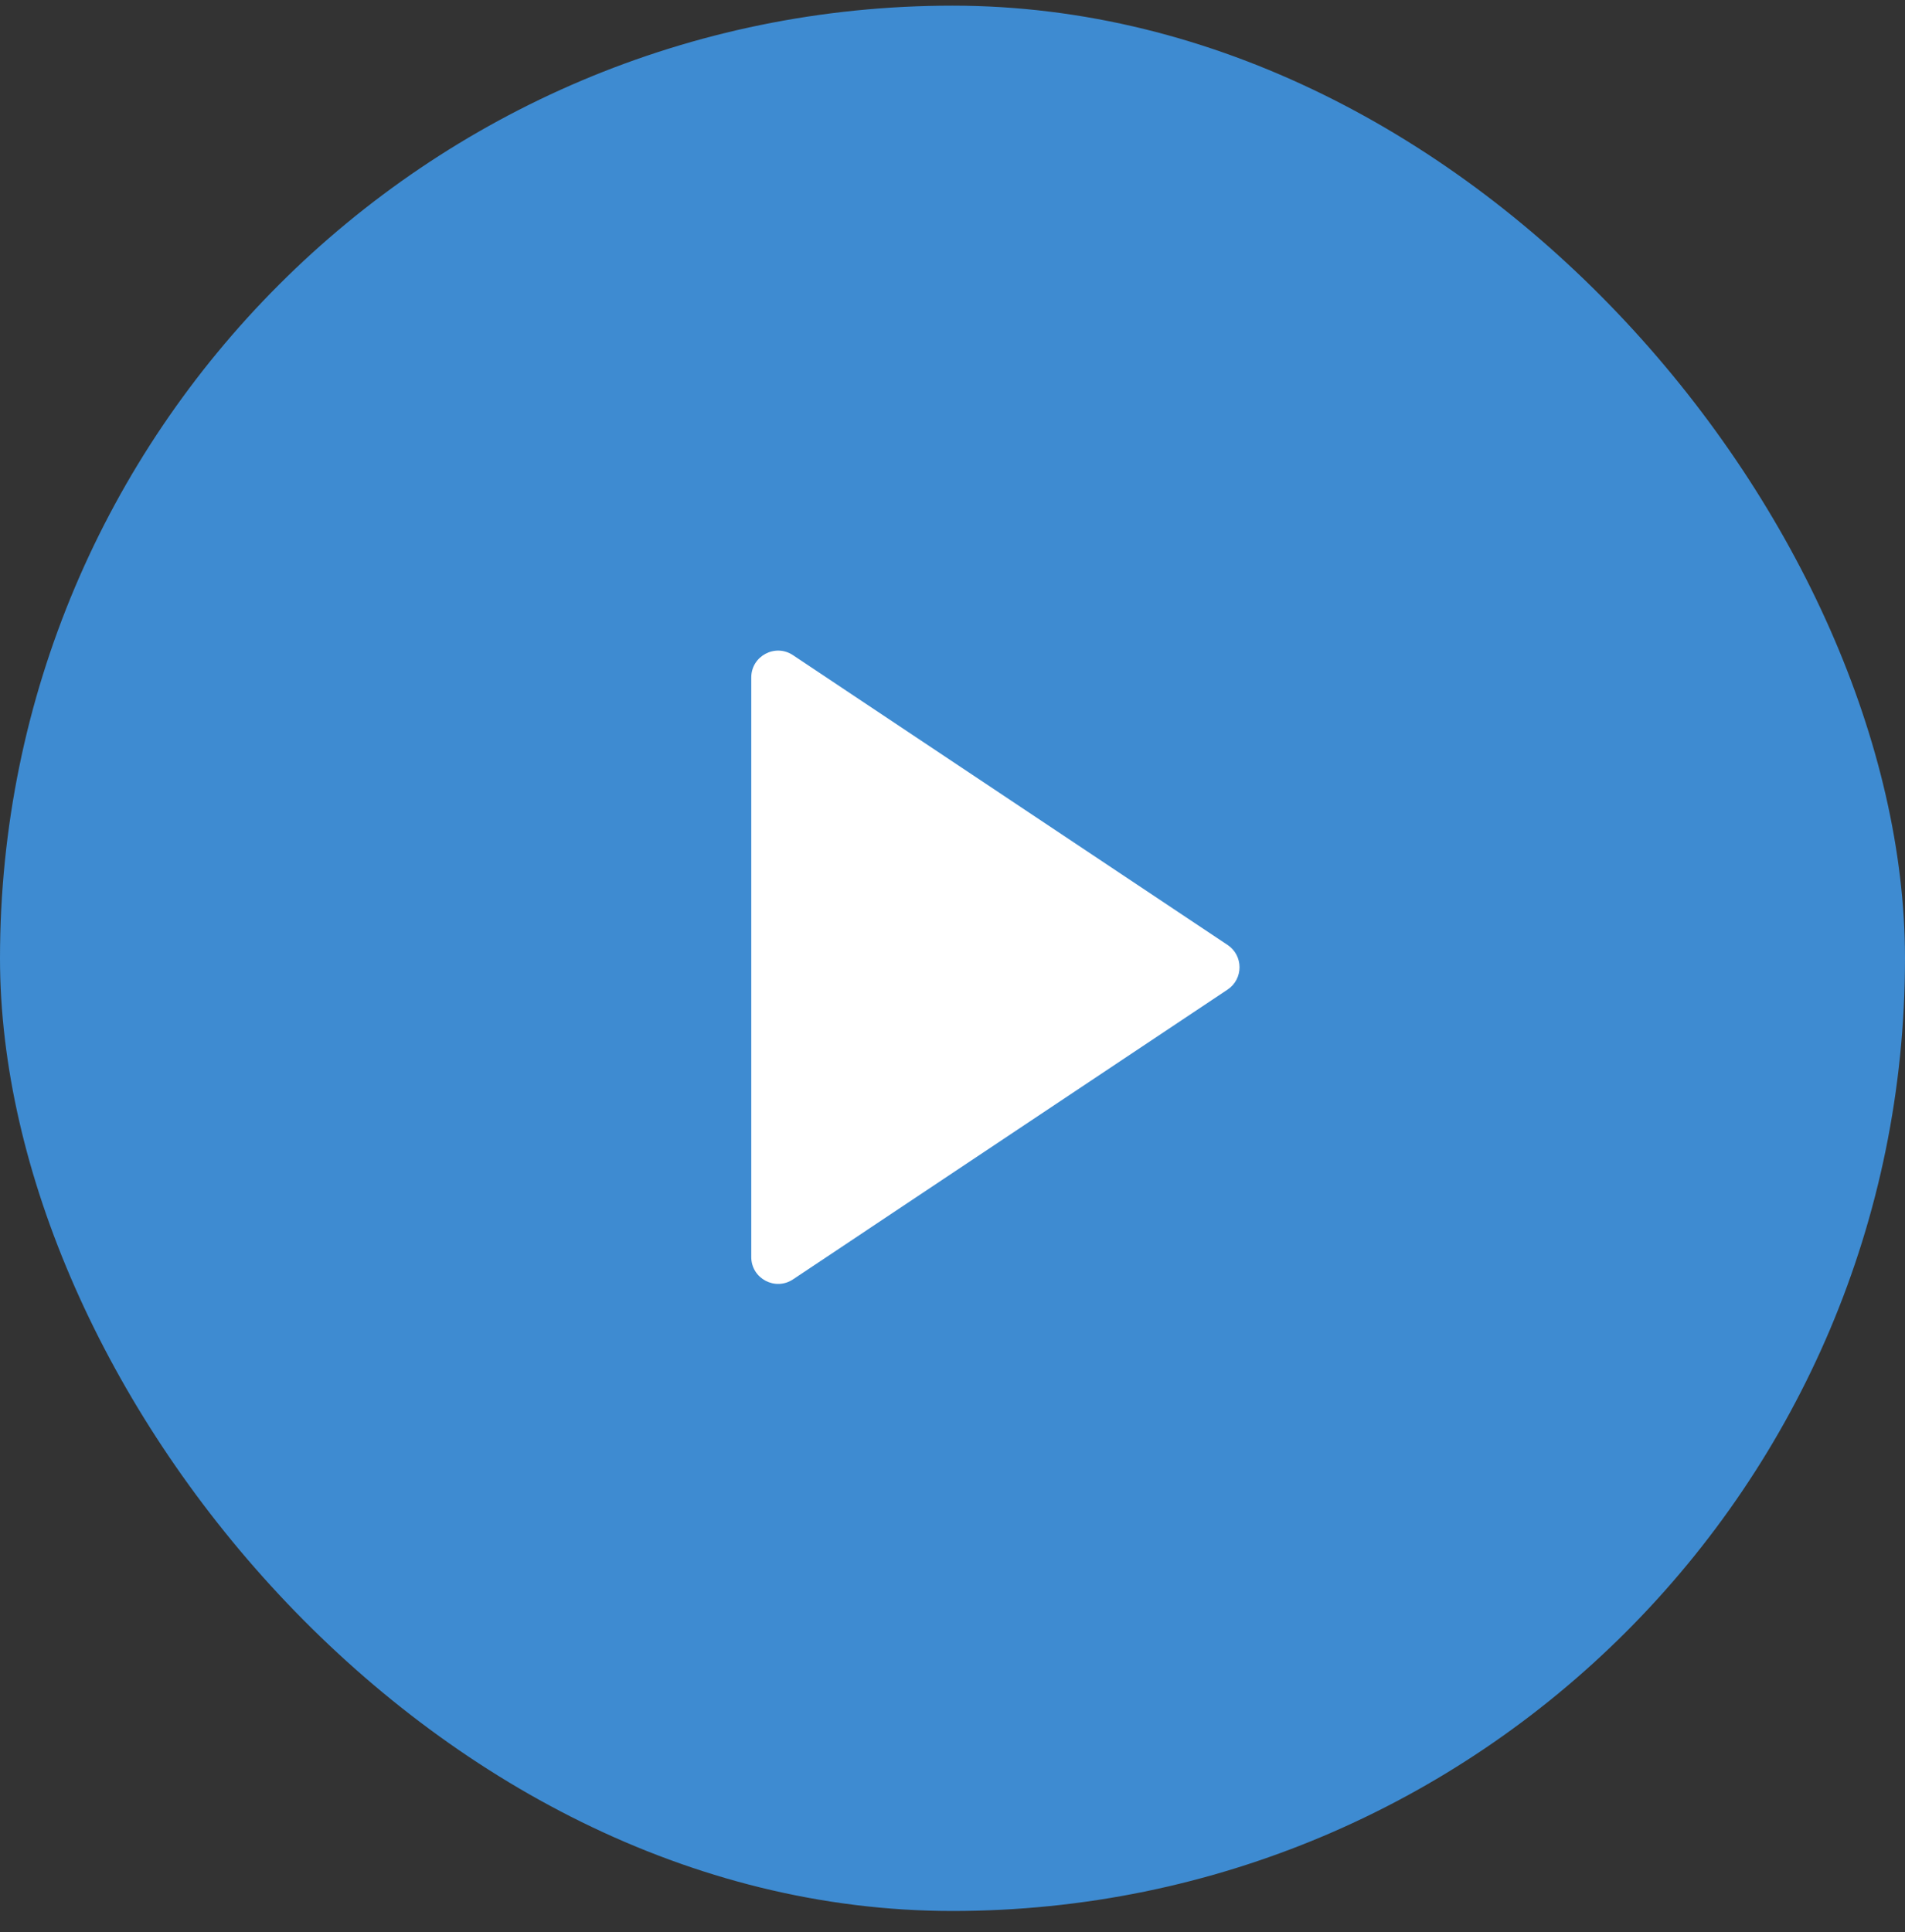 <svg width="71" height="72" viewBox="0 0 71 72" fill="none" xmlns="http://www.w3.org/2000/svg">
<rect x="0" y="0" width="71" height="72" fill="#333333" stroke="none"/>
<rect y="0.211" width="71" height="71" rx="35.5" fill="#3E8BD1"/>
<path d="M28 25.246C28 24.447 28.89 23.971 29.555 24.414L45.752 35.212C46.346 35.608 46.346 36.48 45.752 36.876L29.555 47.675C28.89 48.117 28 47.641 28 46.842V25.246Z" fill="white"/>
</svg>
